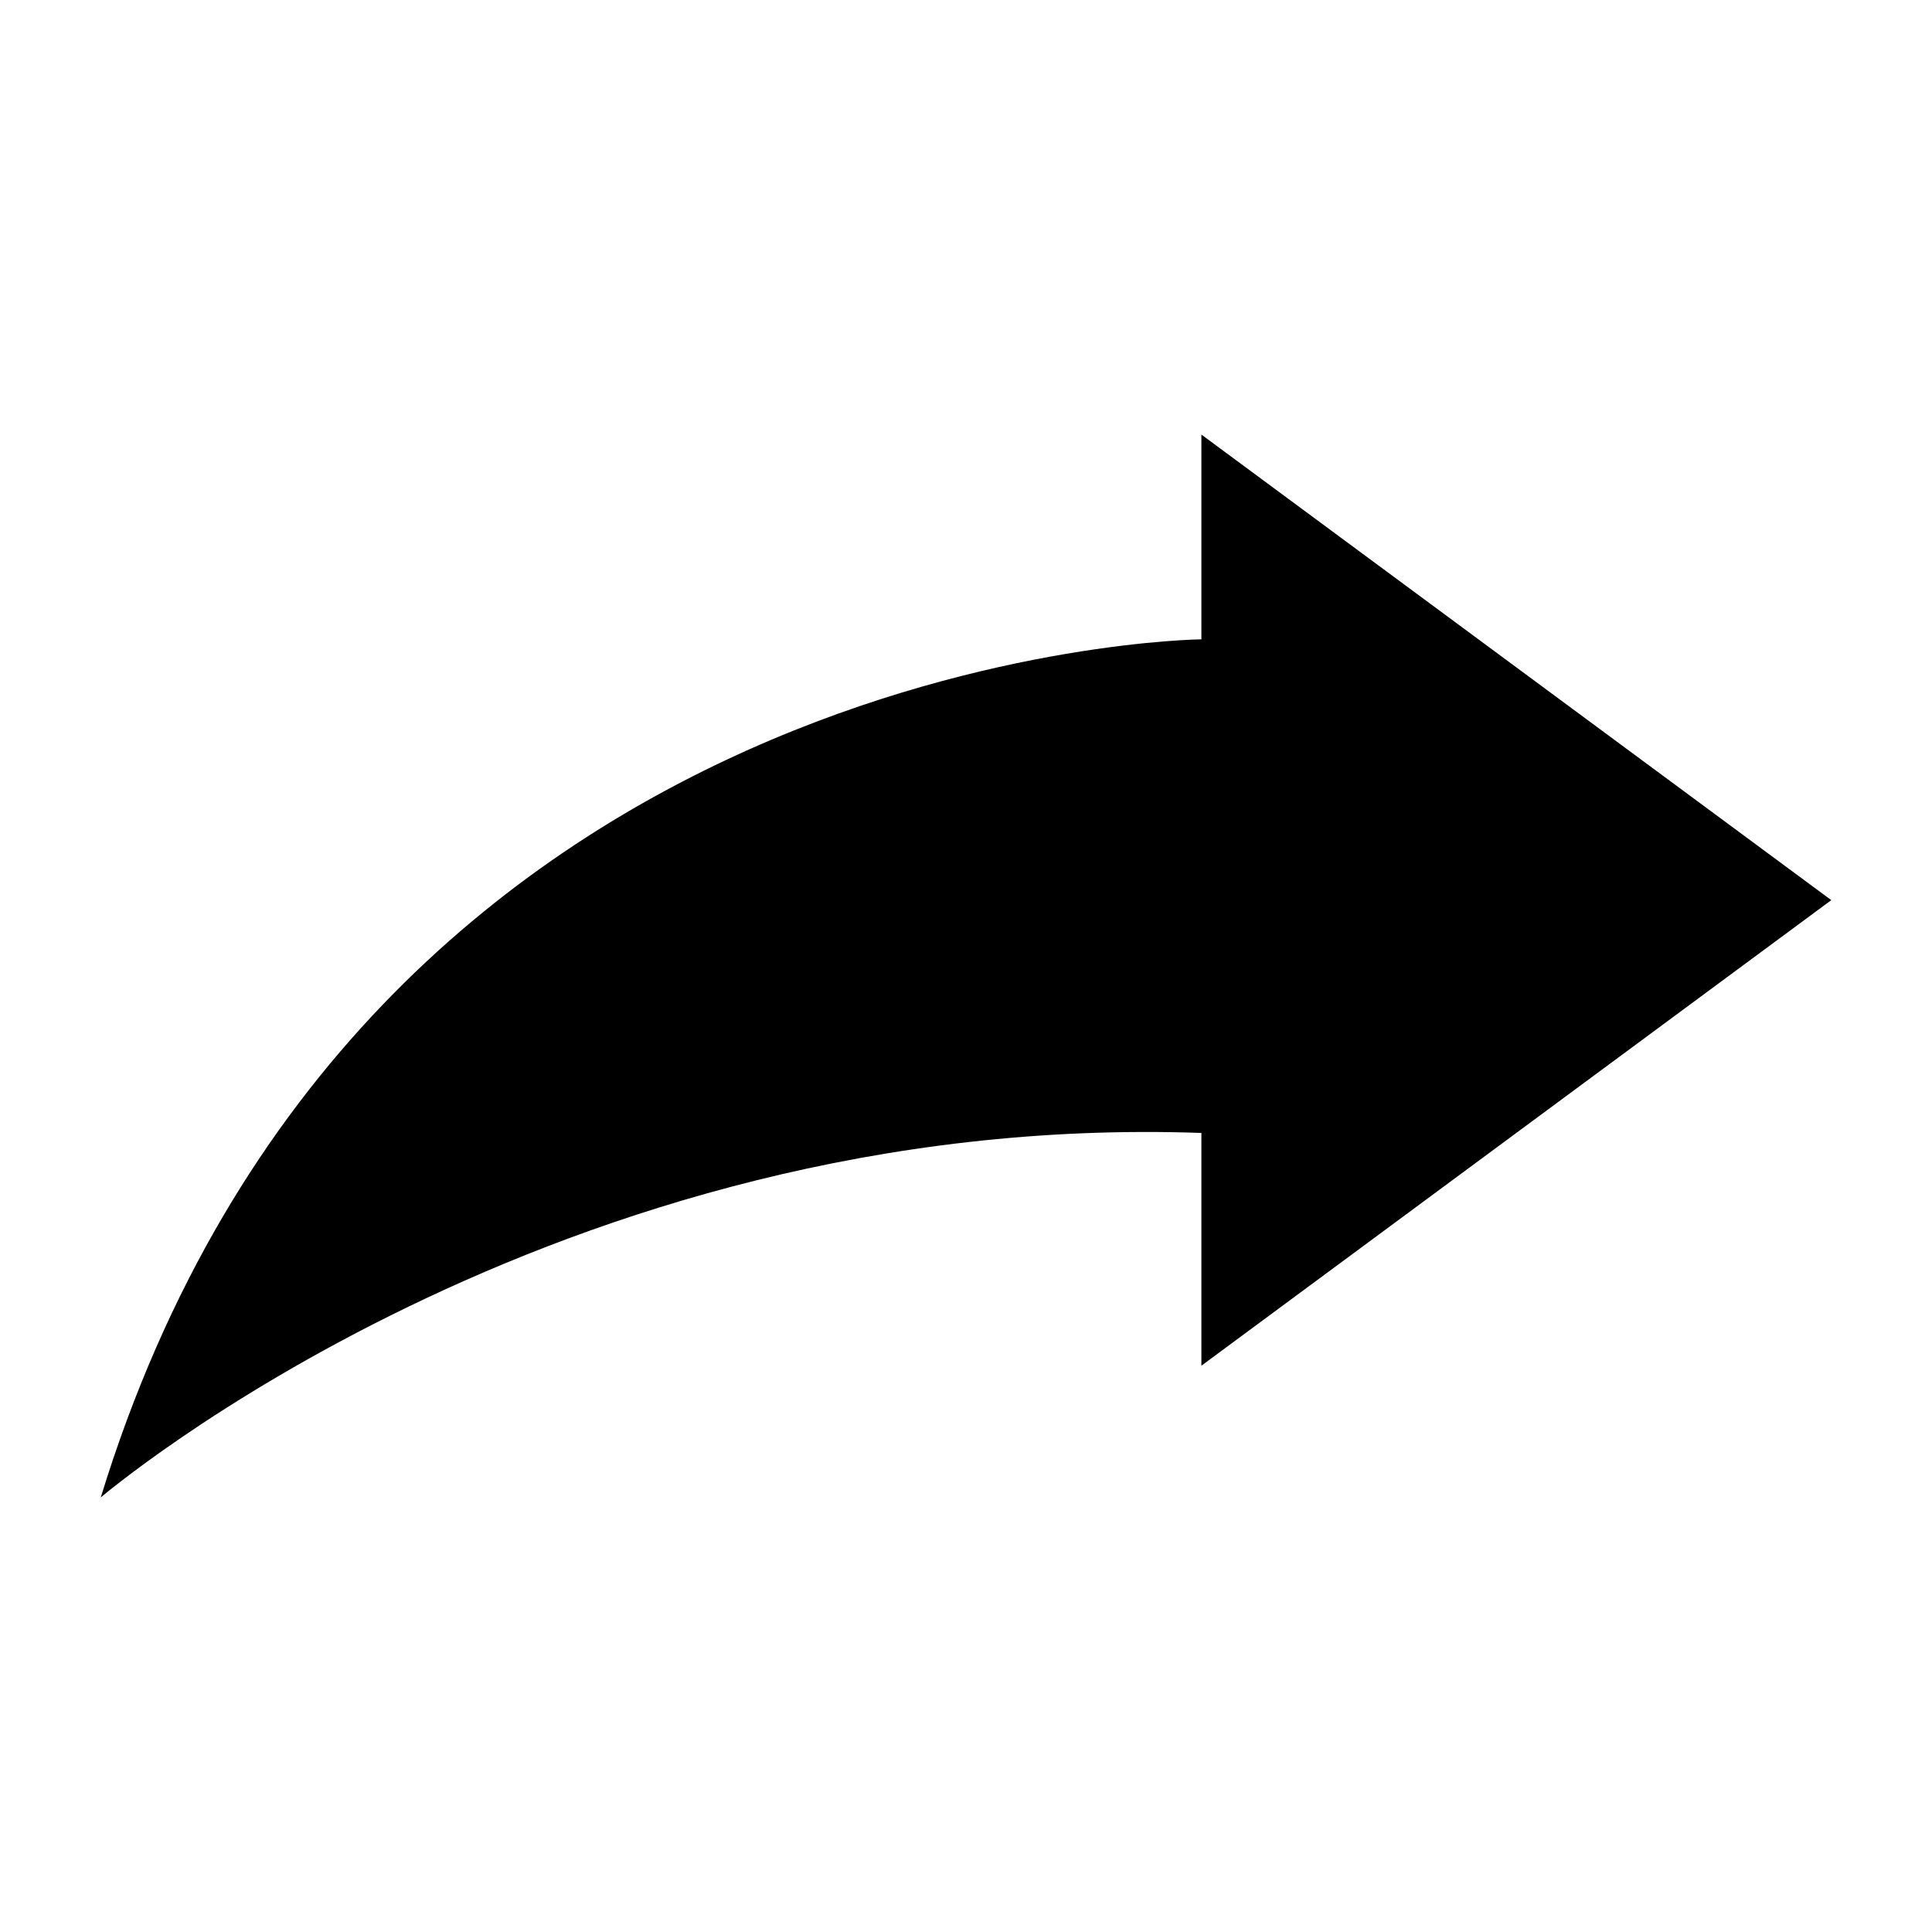 <?xml version="1.0" encoding="UTF-8"?>
<!-- Uploaded to: ICON Repo, www.svgrepo.com, Generator: ICON Repo Mixer Tools -->
<svg fill="#000000" width="800px" height="800px" version="1.1" viewBox="144 144 512 512" xmlns="http://www.w3.org/2000/svg">
 <path d="m462.38 313.43s-222.56 2.07-291.68 227.41c0 0 120.27-102.64 291.68-96.598v61.684l166.93-123.38-166.93-123.38z" fill-rule="evenodd"/>
</svg>